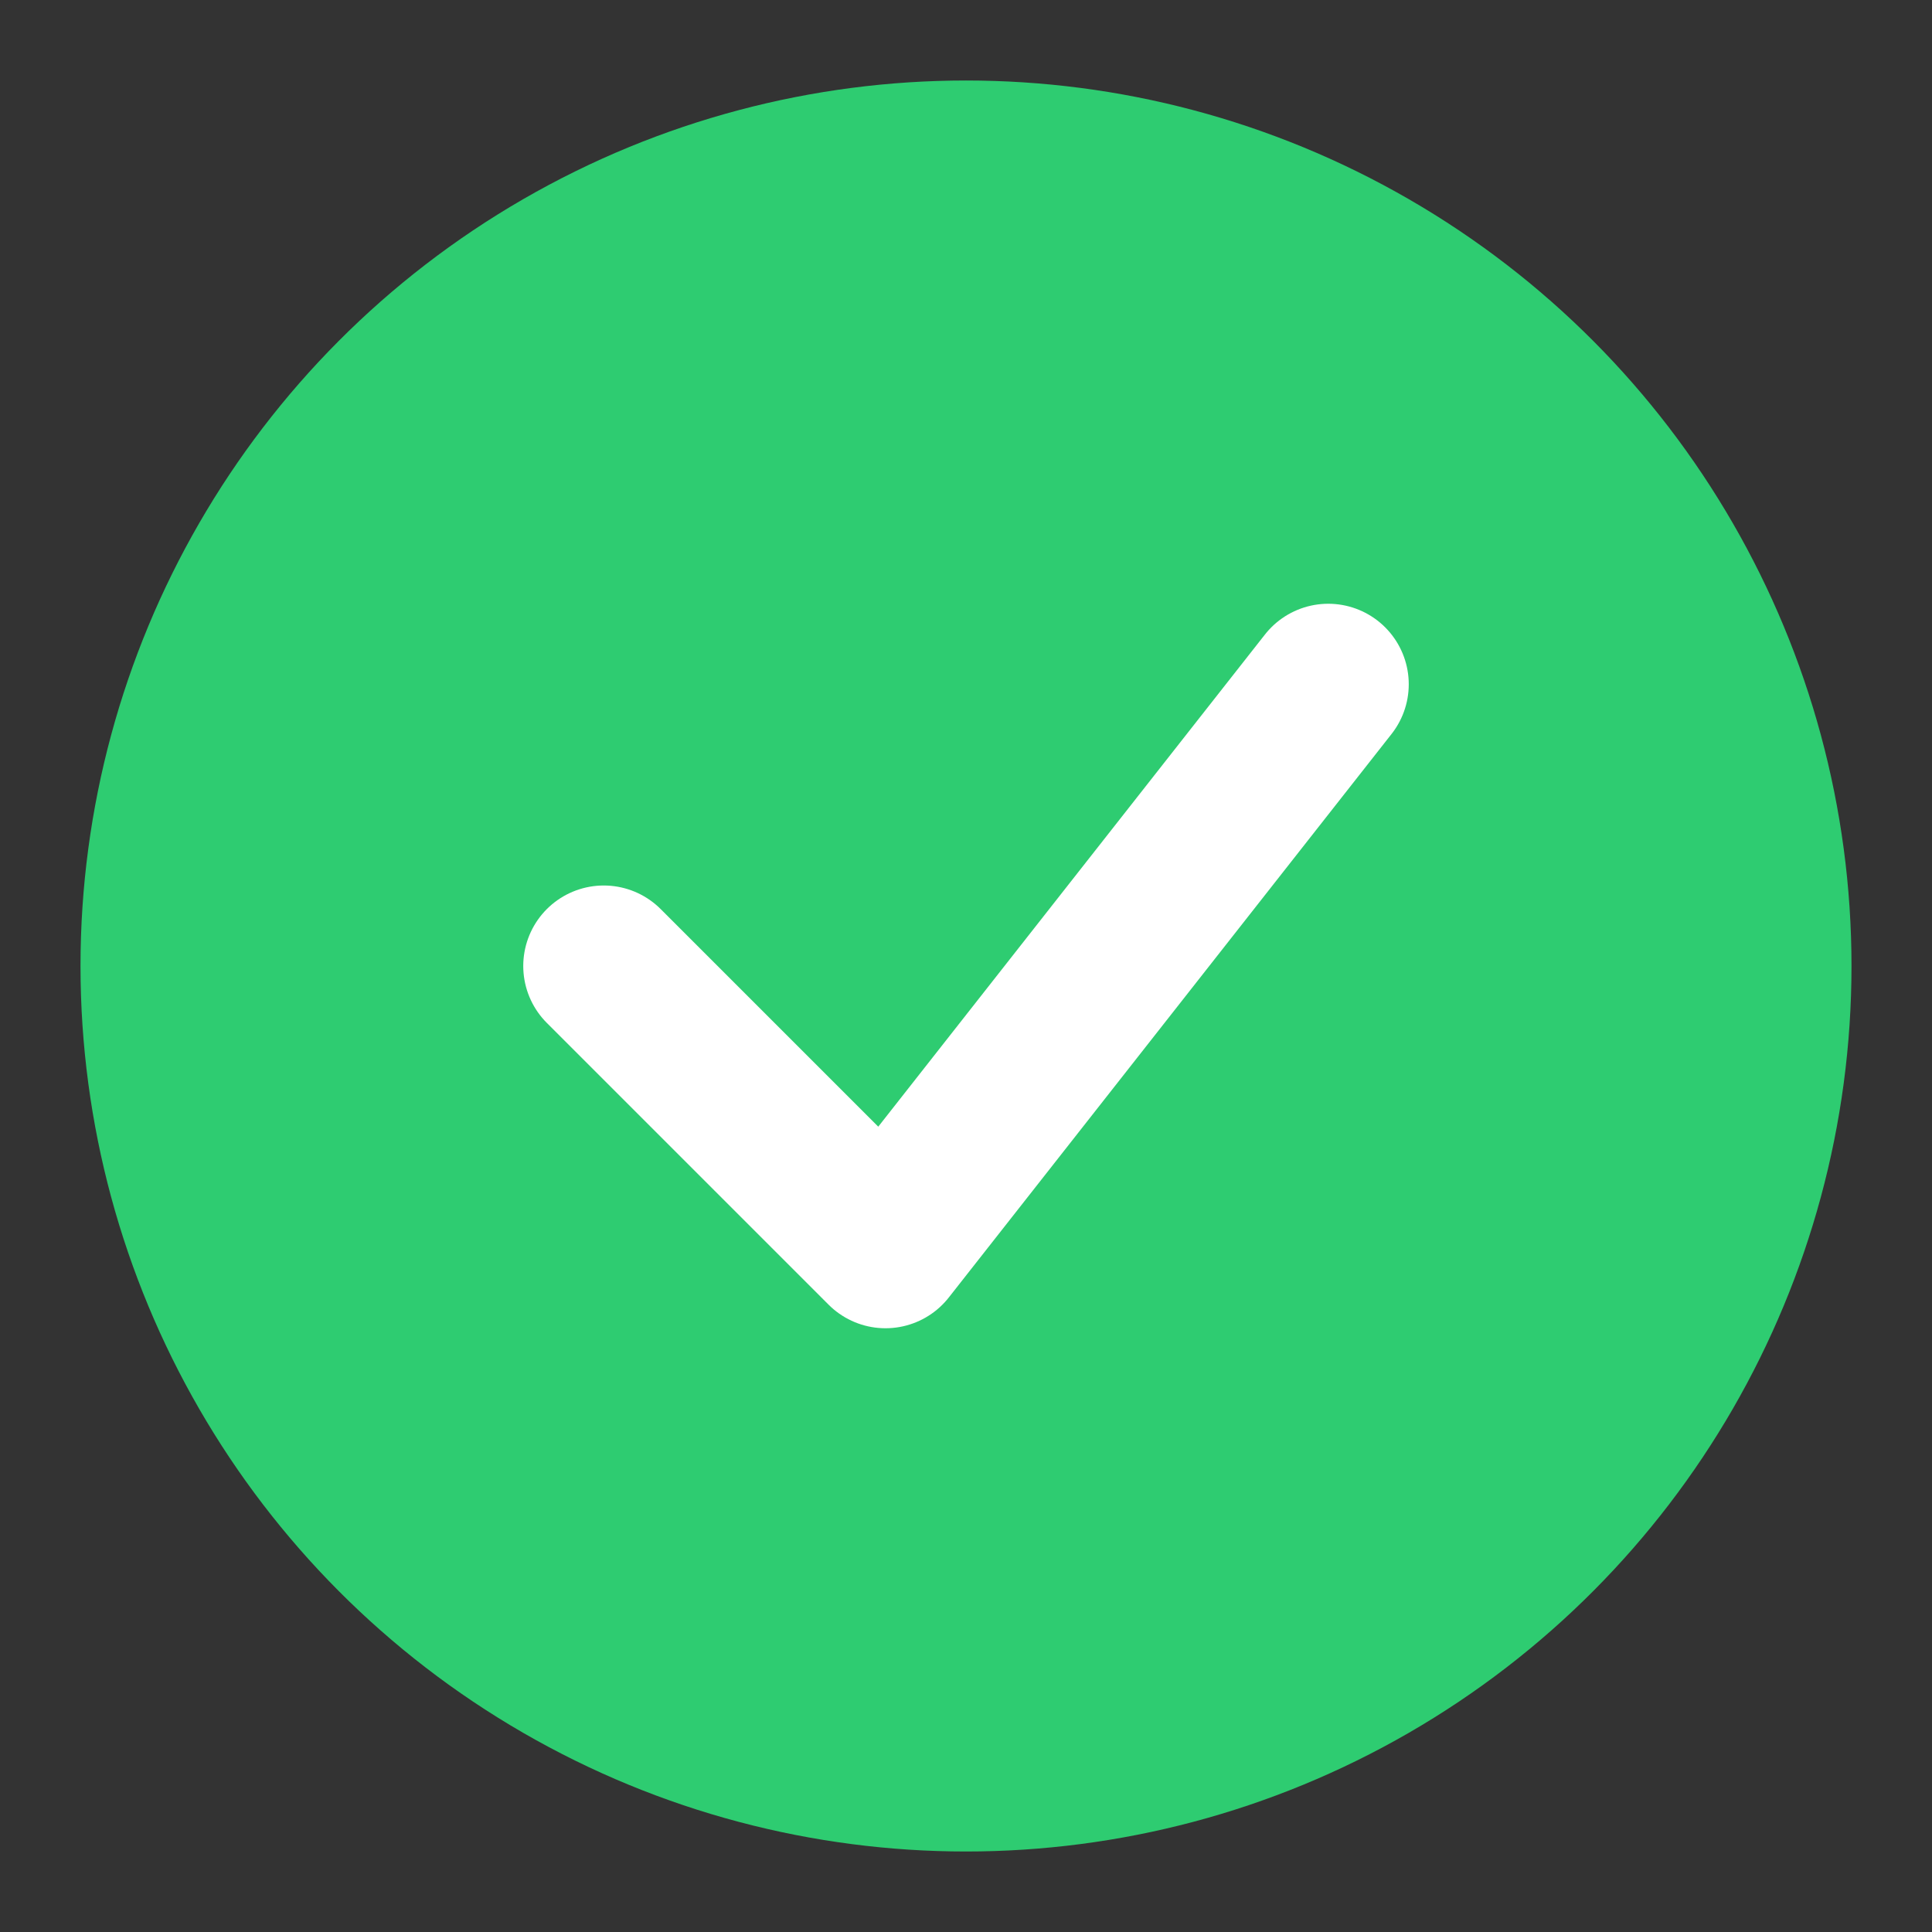<?xml version="1.0" encoding="UTF-8"?>
<svg width="48" height="48" viewBox="0 0 48 48" fill="none" xmlns="http://www.w3.org/2000/svg">
    <rect x="0" y="0" width="48" height="48" fill="#333333" stroke="none"/>
    <circle cx="24" cy="24" r="22" fill="#2ECC71"/>
    <path d="M15 24L22 31L33 17" stroke="white" stroke-width="4" stroke-linecap="round" stroke-linejoin="round"/>
</svg> 